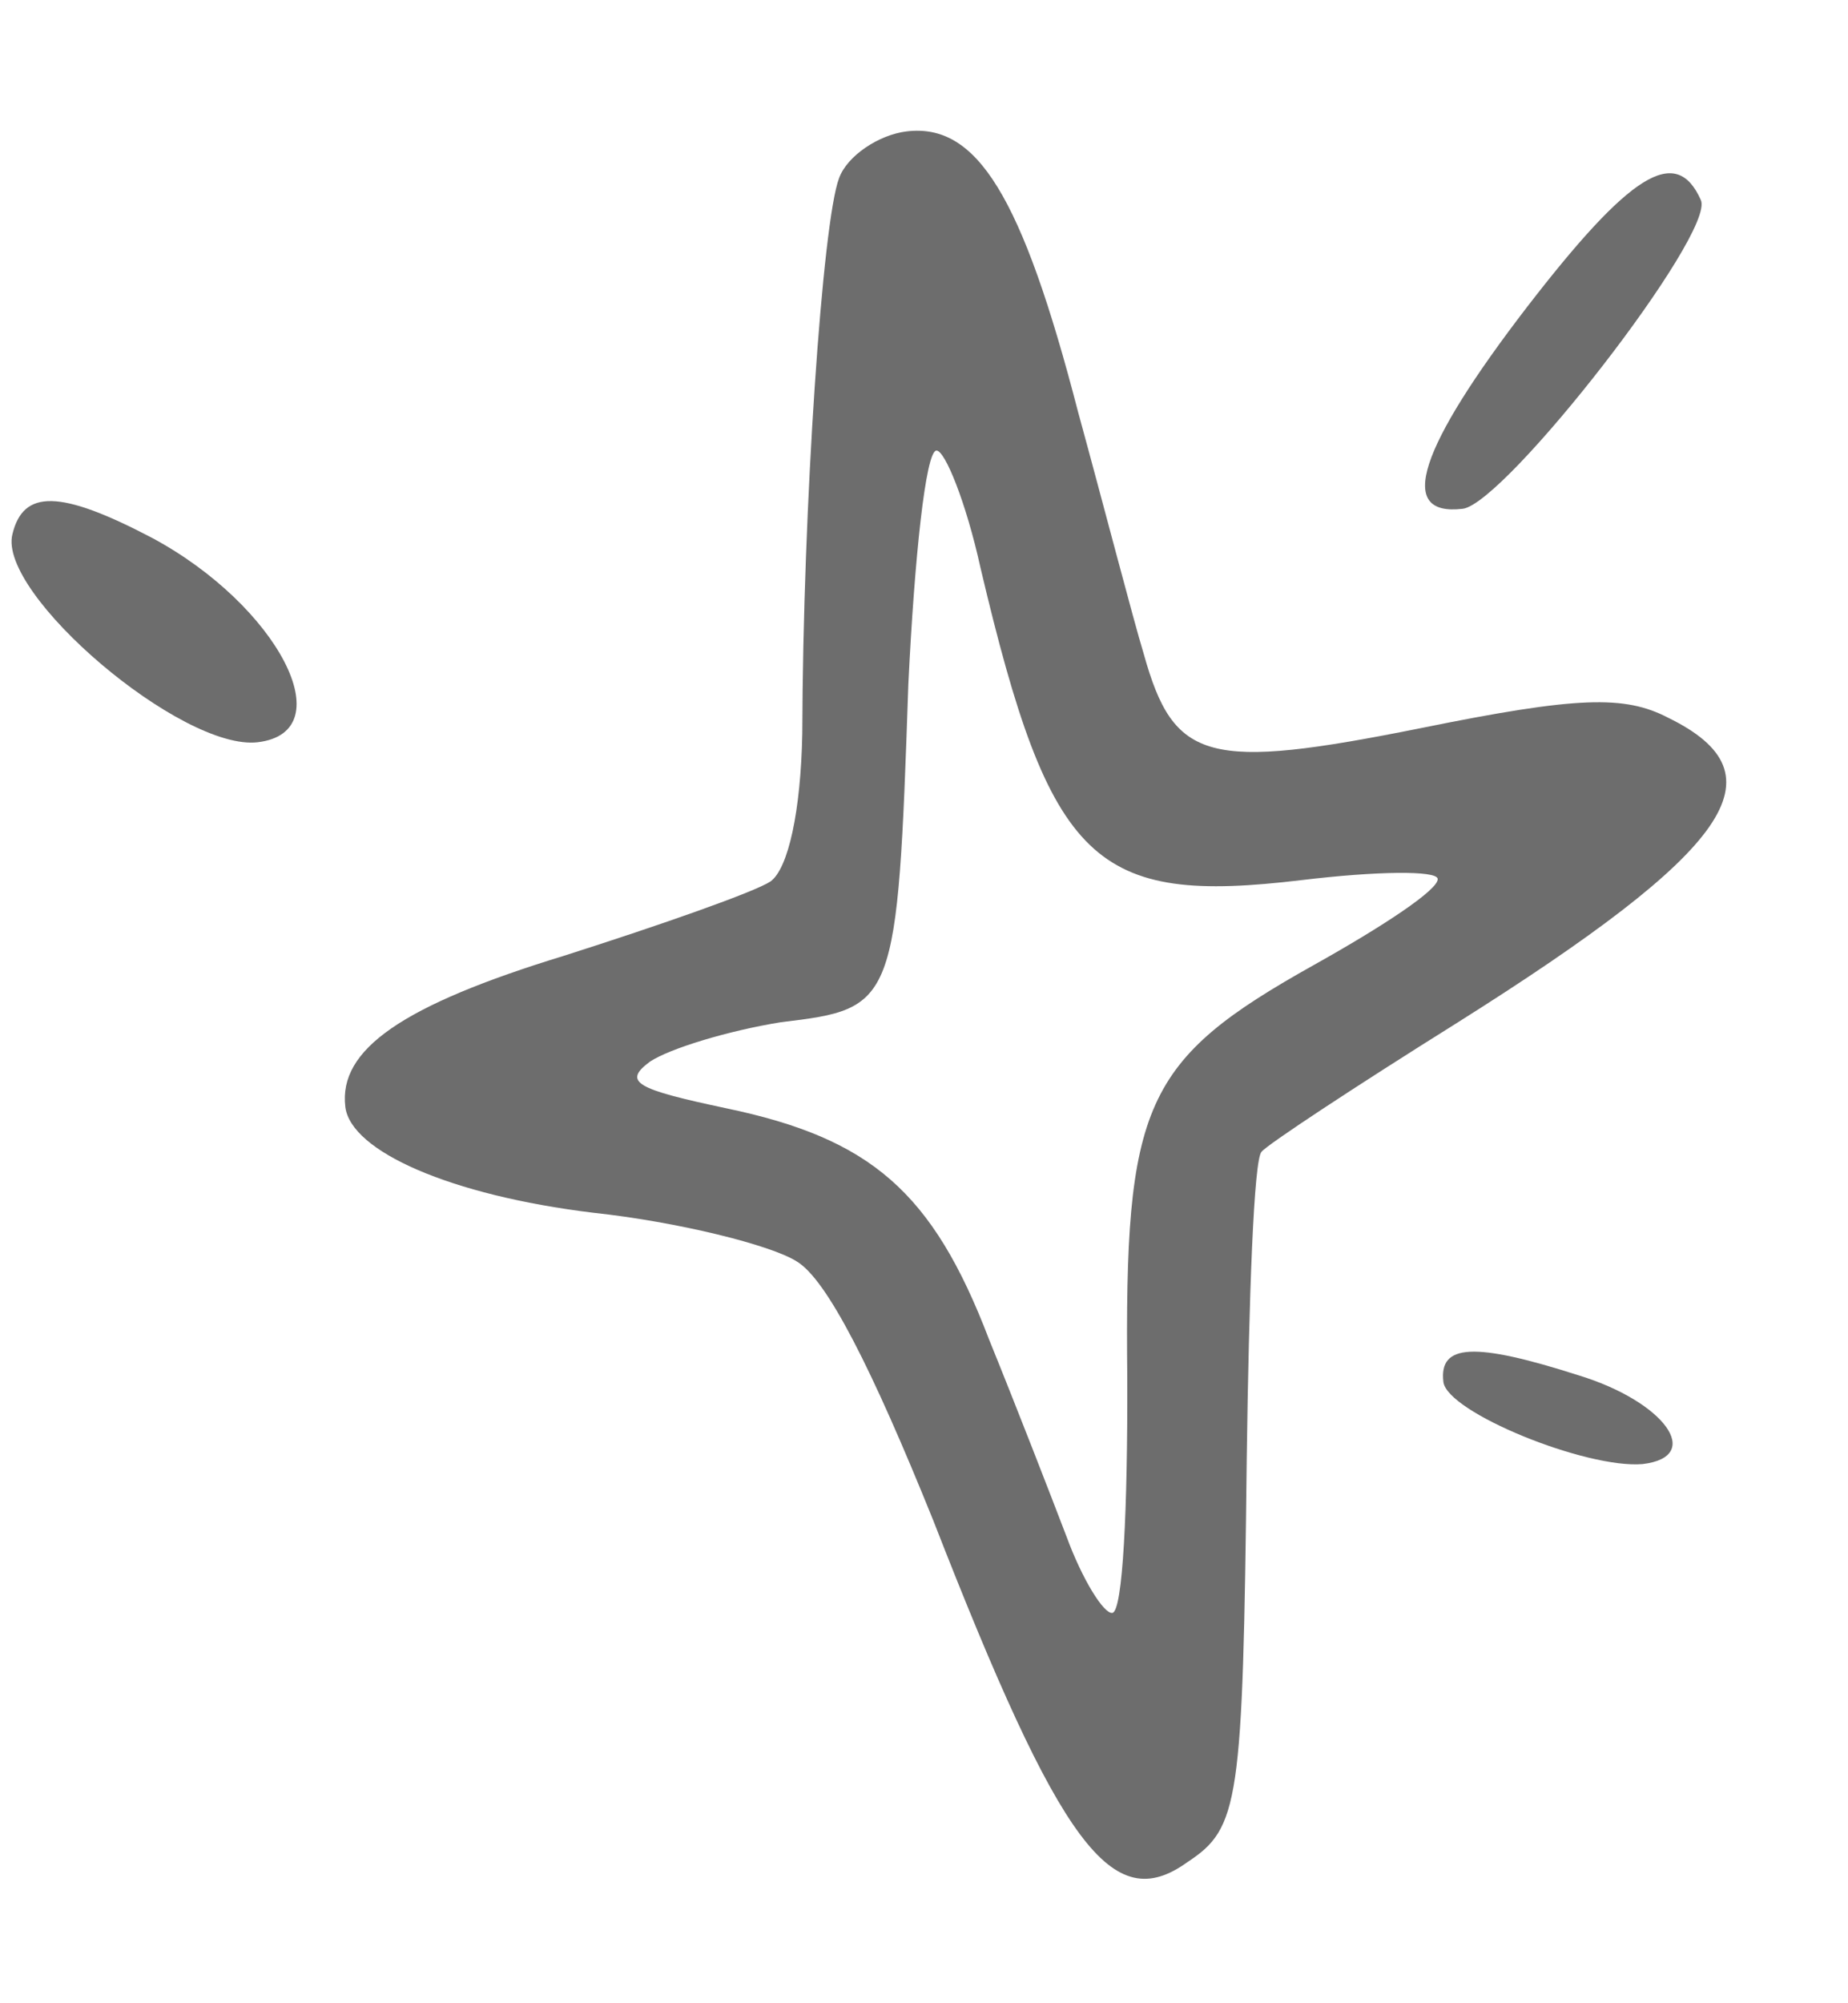 <svg xmlns="http://www.w3.org/2000/svg" width="36" height="39" viewBox="0 0 36 39" fill="none"><path d="M16.345 3.47C16.025 4.304 15.641 9.838 15.629 14.28C15.6 15.791 15.357 16.91 15.009 17.161C14.698 17.366 12.887 18.002 10.988 18.607C7.832 19.572 6.593 20.433 6.727 21.548C6.831 22.415 8.779 23.271 11.546 23.609C13.204 23.787 15.02 24.239 15.519 24.557C16.107 24.905 16.986 26.643 18.18 29.599C20.663 35.962 21.664 37.309 23.131 36.253C24.142 35.587 24.211 35.118 24.287 28.406C24.329 25.259 24.425 22.566 24.576 22.423C24.685 22.284 26.395 21.157 28.385 19.913C33.728 16.549 34.769 15.083 32.496 13.973C31.646 13.531 30.727 13.557 27.696 14.172C23.518 15.009 22.868 14.835 22.28 12.728C22.071 12.041 21.524 9.928 21.002 8.022C19.907 3.796 19.026 2.394 17.662 2.558C17.124 2.622 16.502 3.032 16.345 3.47ZM19.101 11.056C20.466 16.841 21.315 17.619 25.367 17.133C26.814 16.959 27.987 16.944 28.007 17.109C28.032 17.316 26.943 18.033 25.607 18.78C22.265 20.647 21.904 21.486 21.96 26.842C21.968 29.354 21.875 31.376 21.668 31.401C21.503 31.421 21.087 30.759 20.777 29.916C20.471 29.115 19.803 27.394 19.267 26.076C18.166 23.192 16.952 22.164 14.155 21.578C12.39 21.204 12.123 21.068 12.662 20.668C13.05 20.412 14.184 20.067 15.212 19.901C17.445 19.634 17.482 19.587 17.695 13.32C17.816 10.834 18.033 8.797 18.239 8.772C18.405 8.752 18.823 9.791 19.101 11.056Z" fill="#6D6D6D"></path><path d="M29.75 5.974C27.643 8.715 27.185 10.062 28.495 9.905C29.324 9.805 33.431 4.528 33.133 3.894C32.648 2.804 31.744 3.391 29.75 5.974Z" fill="#6D6D6D"></path><path d="M0.242 10.4C-0.052 11.561 3.546 14.627 5.022 14.45C6.692 14.25 5.412 11.79 2.969 10.475C1.161 9.526 0.452 9.531 0.242 10.4Z" fill="#6D6D6D"></path><path d="M28.118 26.904C28.189 27.496 30.901 28.598 32 28.503C33.201 28.359 32.428 27.288 30.754 26.776C28.705 26.12 28.03 26.164 28.118 26.904Z" fill="#6D6D6D"></path></svg>